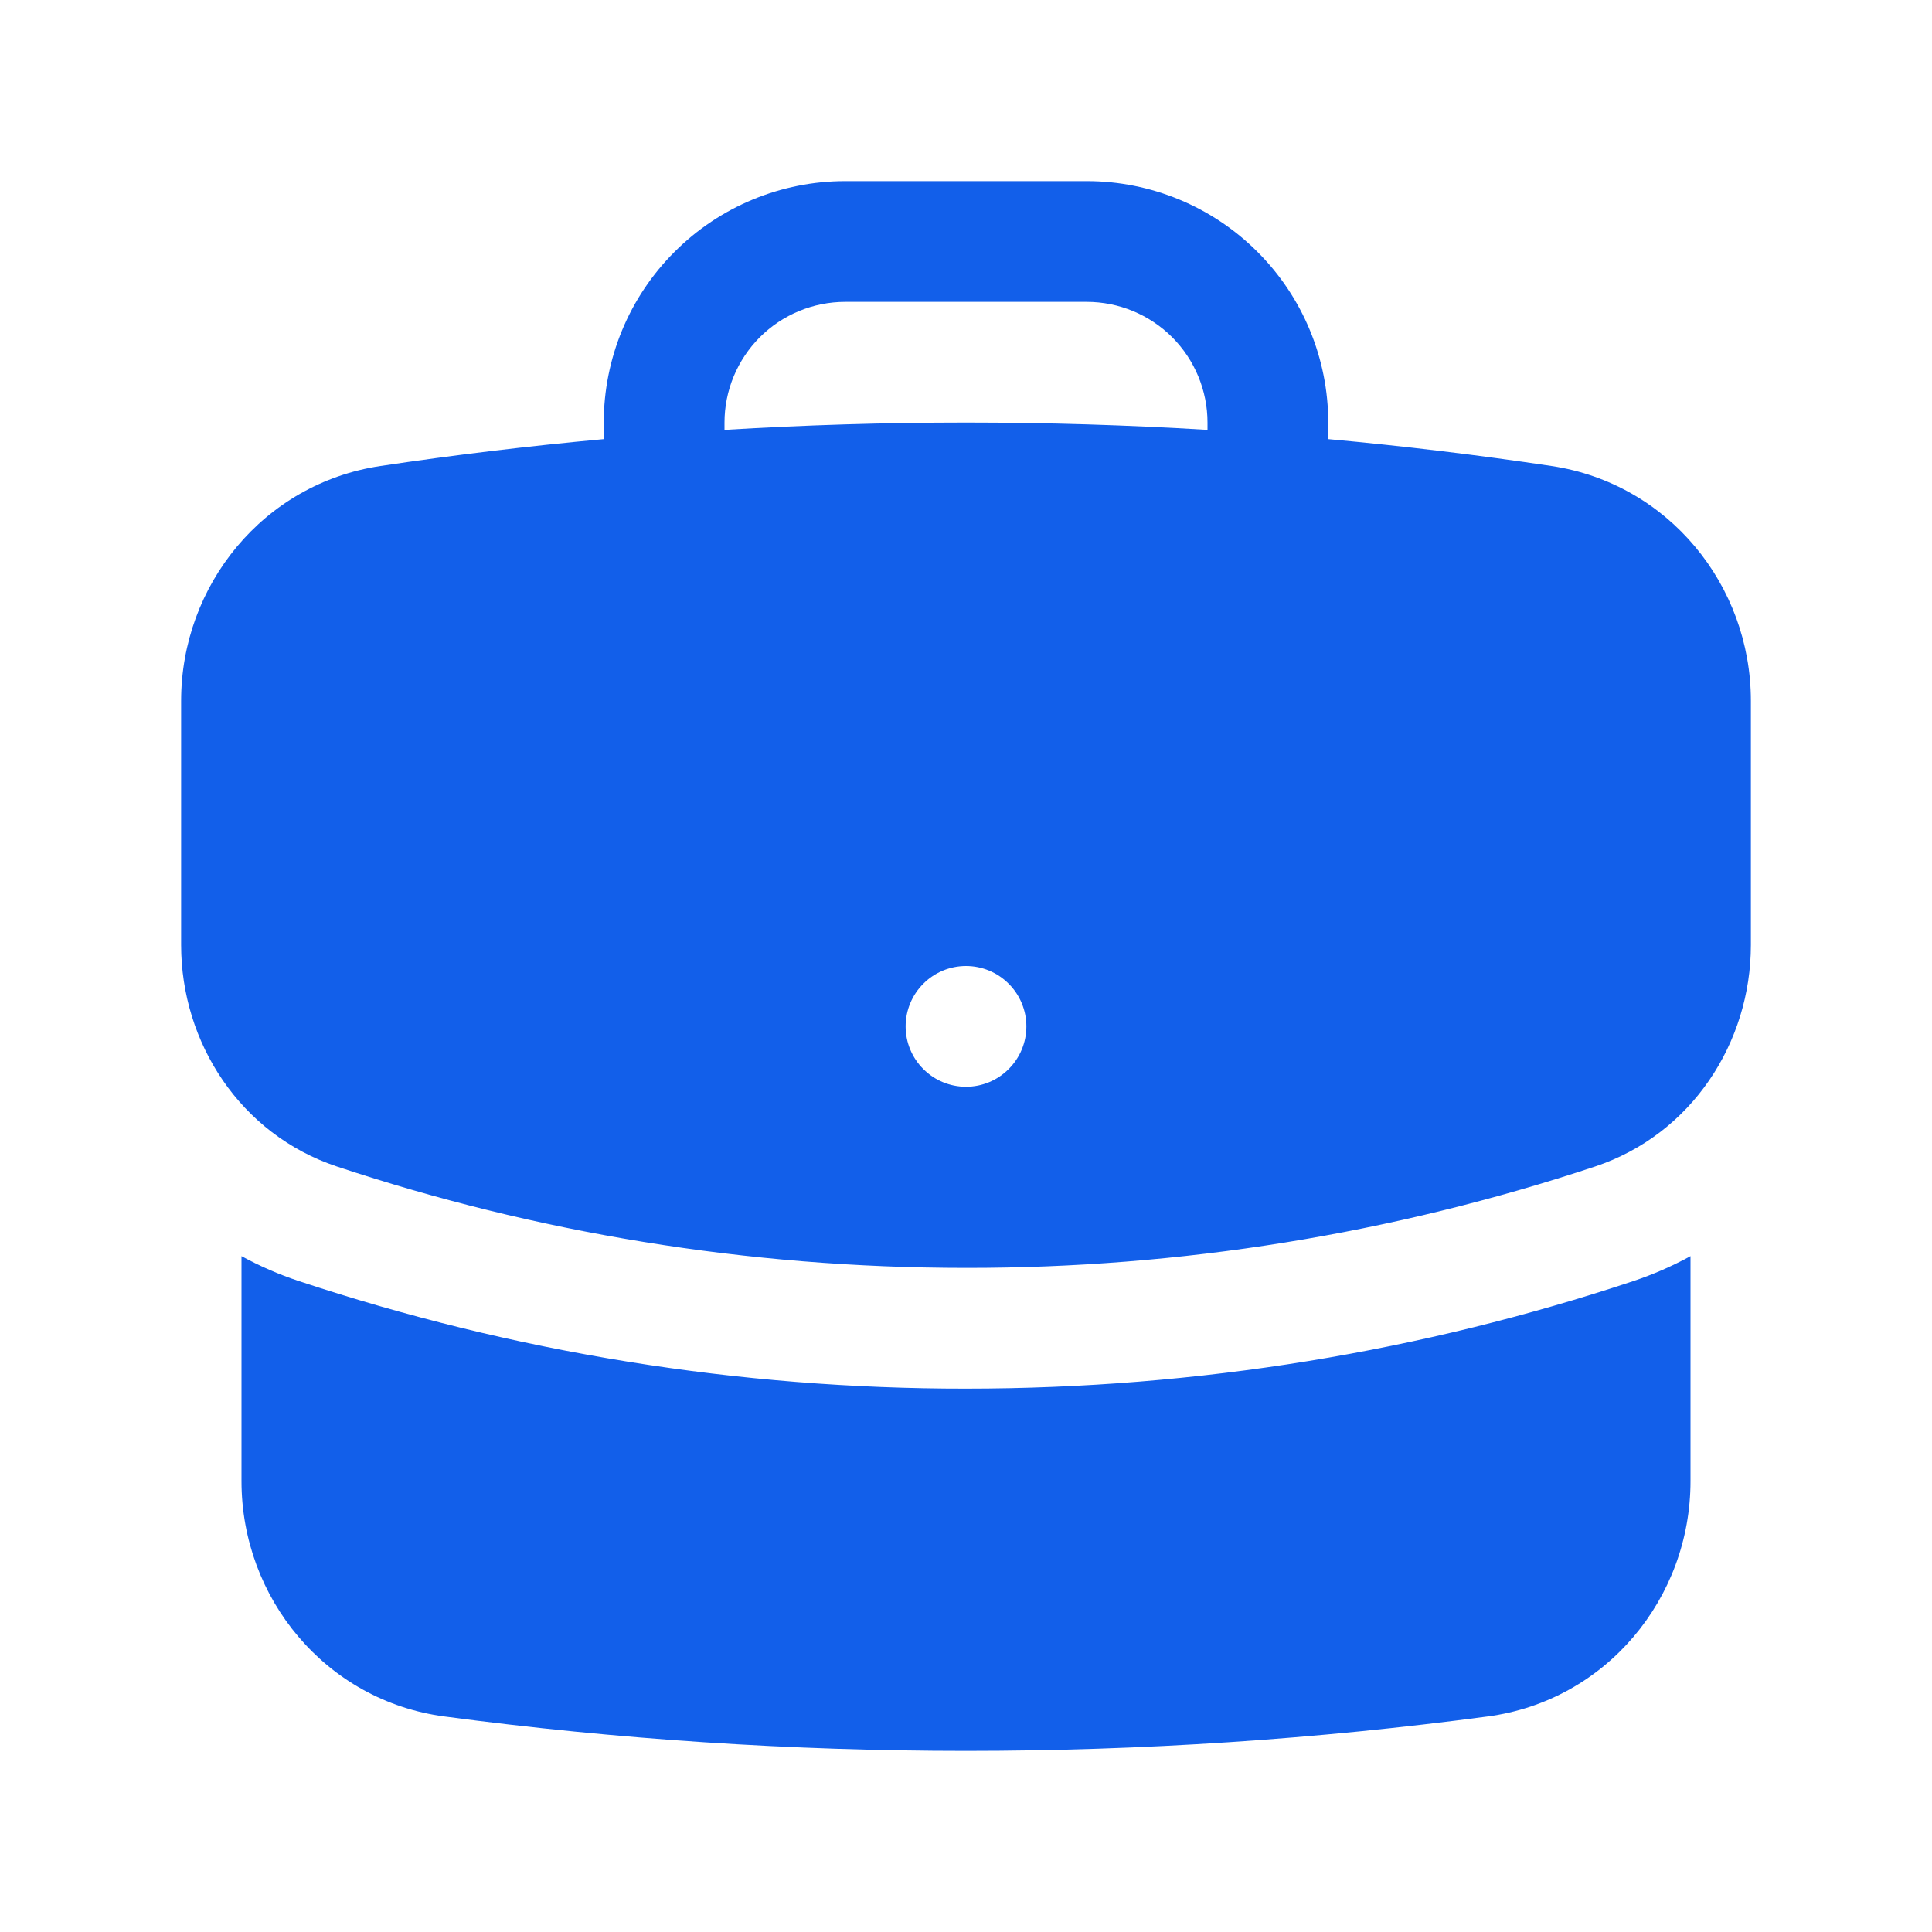 <?xml version="1.0" encoding="UTF-8"?> <svg xmlns="http://www.w3.org/2000/svg" width="24" height="24" viewBox="0 0 24 24" fill="none"> <path fill-rule="evenodd" clip-rule="evenodd" d="M7.5 5.25C7.5 4.454 7.816 3.691 8.379 3.129C8.941 2.566 9.704 2.25 10.5 2.25H13.5C14.296 2.25 15.059 2.566 15.621 3.129C16.184 3.691 16.5 4.454 16.5 5.25V5.455C17.433 5.54 18.357 5.652 19.274 5.789C20.728 6.007 21.75 7.272 21.75 8.706V11.739C21.75 12.95 21.016 14.091 19.814 14.491C17.294 15.328 14.655 15.753 12 15.75C9.27 15.75 6.643 15.308 4.186 14.491C2.984 14.091 2.25 12.95 2.25 11.739V8.706C2.25 7.272 3.272 6.006 4.726 5.789C5.647 5.651 6.572 5.54 7.5 5.455V5.25ZM15 5.25V5.34C13.002 5.219 10.998 5.219 9 5.34V5.25C9 4.852 9.158 4.471 9.439 4.189C9.721 3.908 10.102 3.75 10.5 3.75H13.5C13.898 3.75 14.279 3.908 14.561 4.189C14.842 4.471 15 4.852 15 5.25ZM12 13.5C12.199 13.5 12.39 13.421 12.53 13.28C12.671 13.14 12.75 12.949 12.75 12.75C12.75 12.551 12.671 12.36 12.53 12.22C12.39 12.079 12.199 12 12 12C11.801 12 11.61 12.079 11.47 12.22C11.329 12.36 11.25 12.551 11.25 12.75C11.25 12.949 11.329 13.14 11.47 13.28C11.61 13.421 11.801 13.5 12 13.5Z" fill="#125FEA"></path> <path d="M3 18.4V15.604C3.228 15.729 3.466 15.832 3.713 15.914C6.386 16.801 9.184 17.253 12 17.25C14.892 17.25 17.68 16.782 20.287 15.915C20.539 15.831 20.777 15.726 21 15.604V18.4C21 19.852 19.953 21.128 18.477 21.323C16.357 21.605 14.195 21.75 12 21.75C9.834 21.75 7.67 21.608 5.523 21.323C4.047 21.128 3 19.852 3 18.4Z" fill="#125FEA"></path> </svg> 